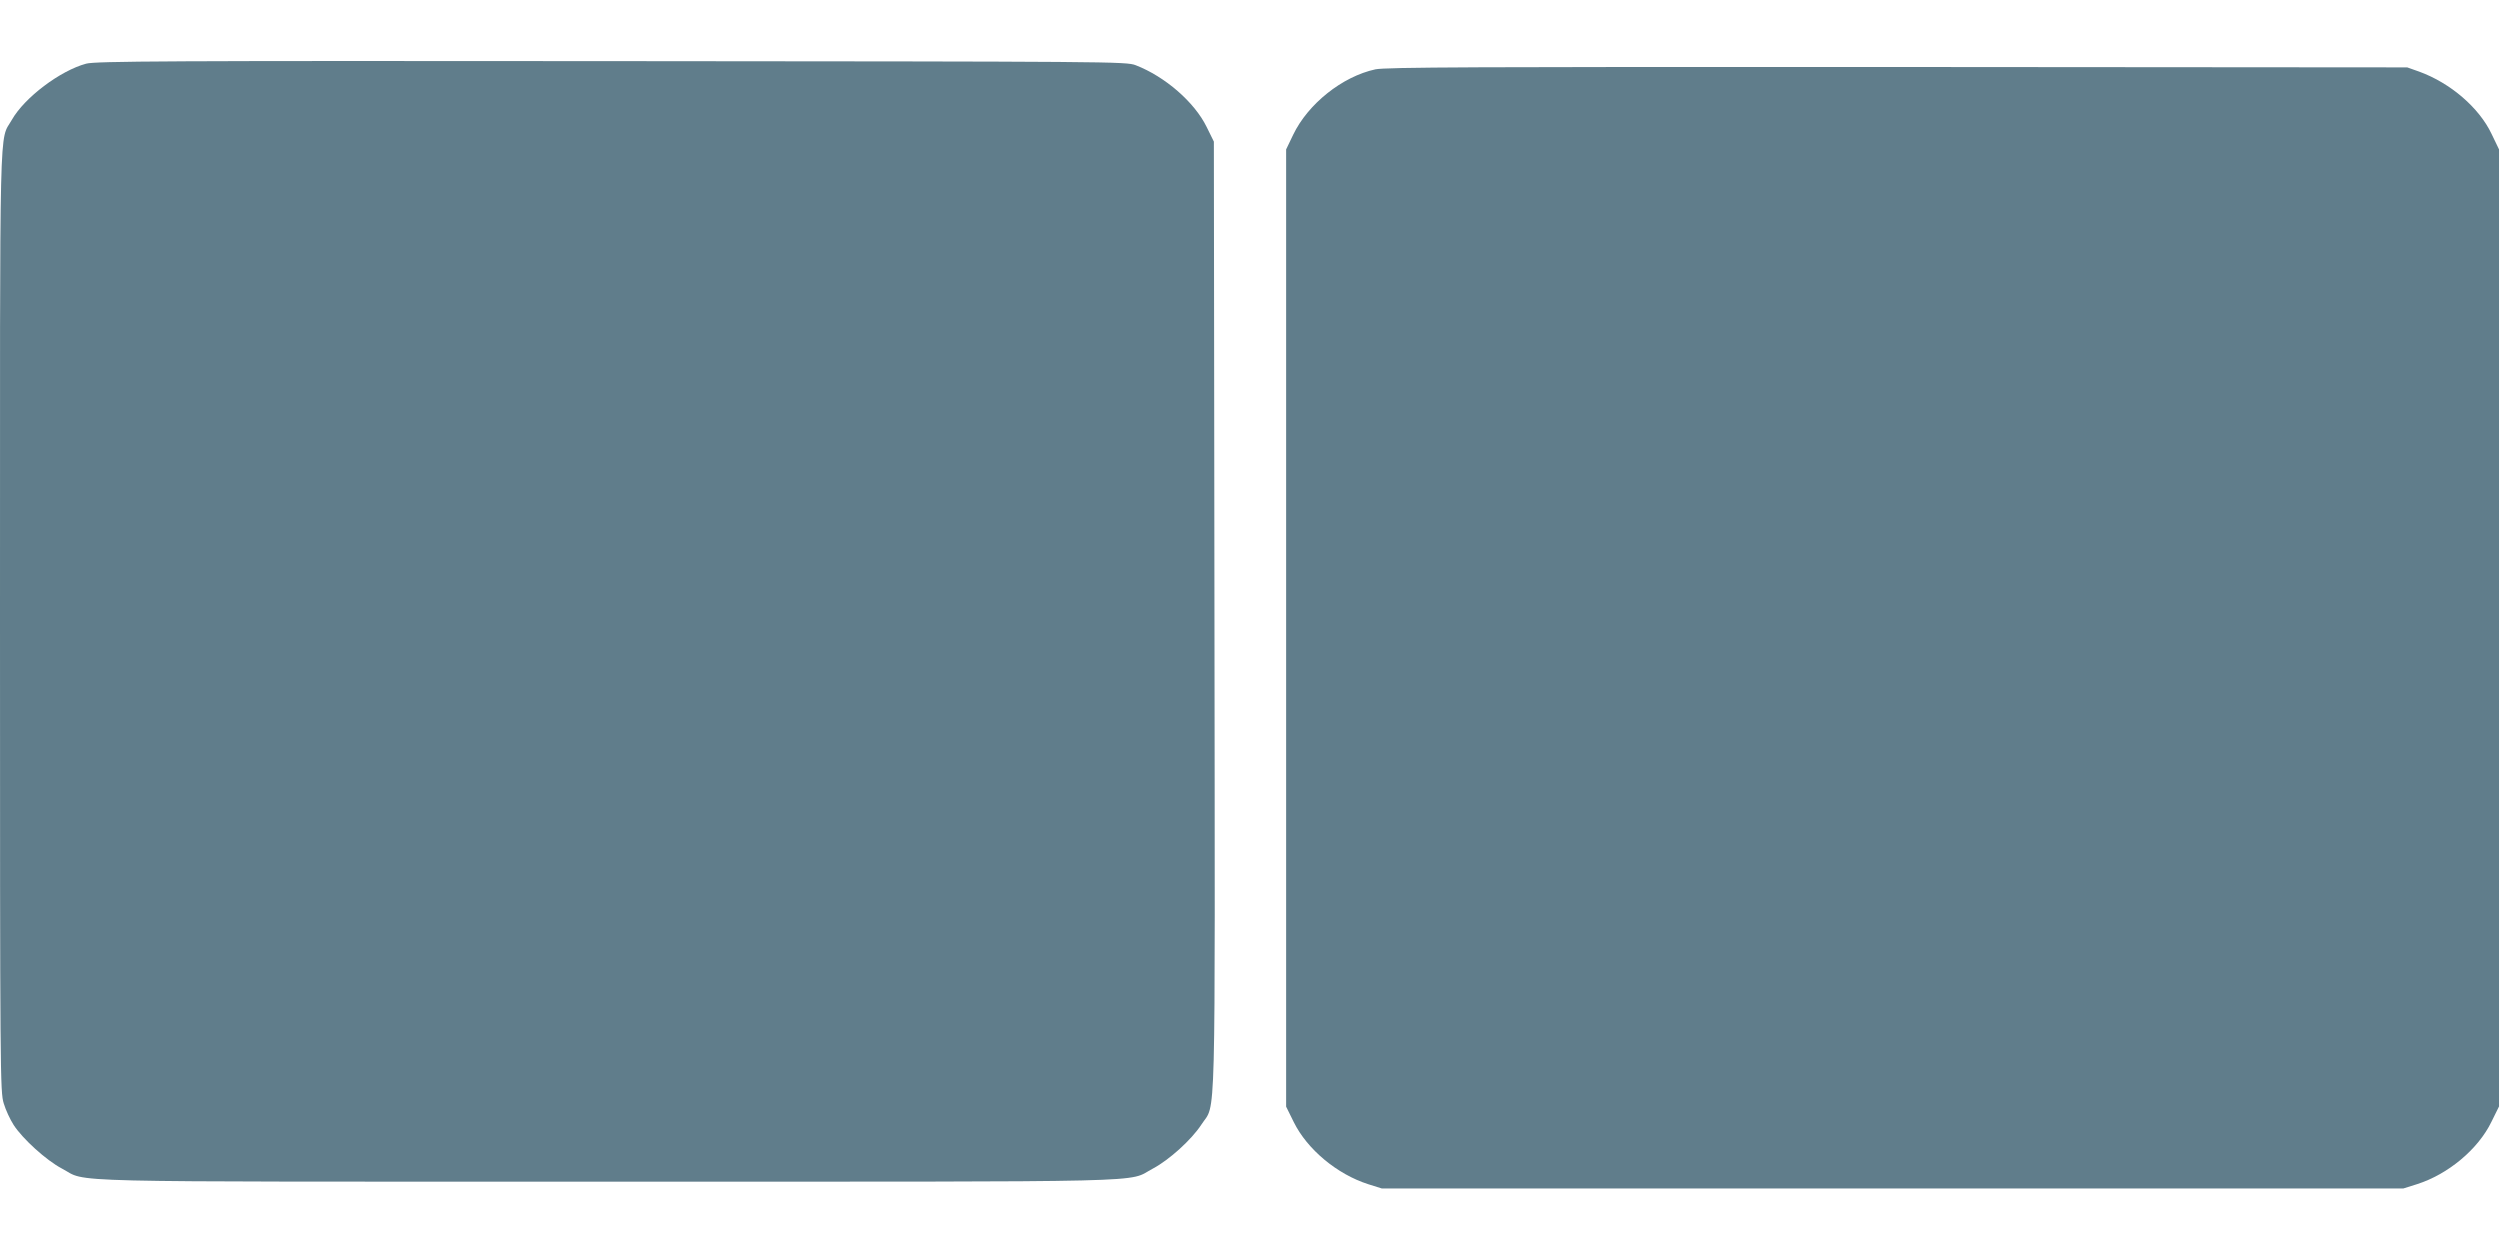 <?xml version="1.0" standalone="no"?>
<!DOCTYPE svg PUBLIC "-//W3C//DTD SVG 20010904//EN"
 "http://www.w3.org/TR/2001/REC-SVG-20010904/DTD/svg10.dtd">
<svg version="1.0" xmlns="http://www.w3.org/2000/svg"
 width="1280pt" height="640pt" viewBox="0 0 1280 640"
 preserveAspectRatio="xMidYMid meet">
<g transform="translate(0,640) scale(0.1,-0.1)"
fill="#607d8b" stroke="none">
<path d="M441 6074 c-133 -36 -315 -173 -380 -287 -66 -117 -61 87 -61 -2568
0 -2334 1 -2409 19 -2468 10 -34 33 -83 51 -111 46 -71 167 -181 247 -223 139
-73 -99 -67 2793 -67 2891 0 2654 -6 2793 67 83 44 198 148 248 225 76 118 70
-101 67 2608 l-3 2425 -37 75 c-62 127 -213 258 -363 316 -49 19 -113 19
-2685 21 -2275 2 -2642 0 -2689 -13z"/>
<path d="M7042 6045 c-170 -37 -345 -177 -421 -335 l-36 -75 0 -2451 0 -2450
39 -79 c69 -140 222 -267 381 -318 l70 -22 2615 0 2615 0 70 22 c160 51 313
179 381 319 l39 79 0 2450 0 2450 -38 79 c-64 135 -211 261 -370 319 l-62 22
-2610 2 c-2172 1 -2620 -1 -2673 -12z"/>
</g>
</svg>
